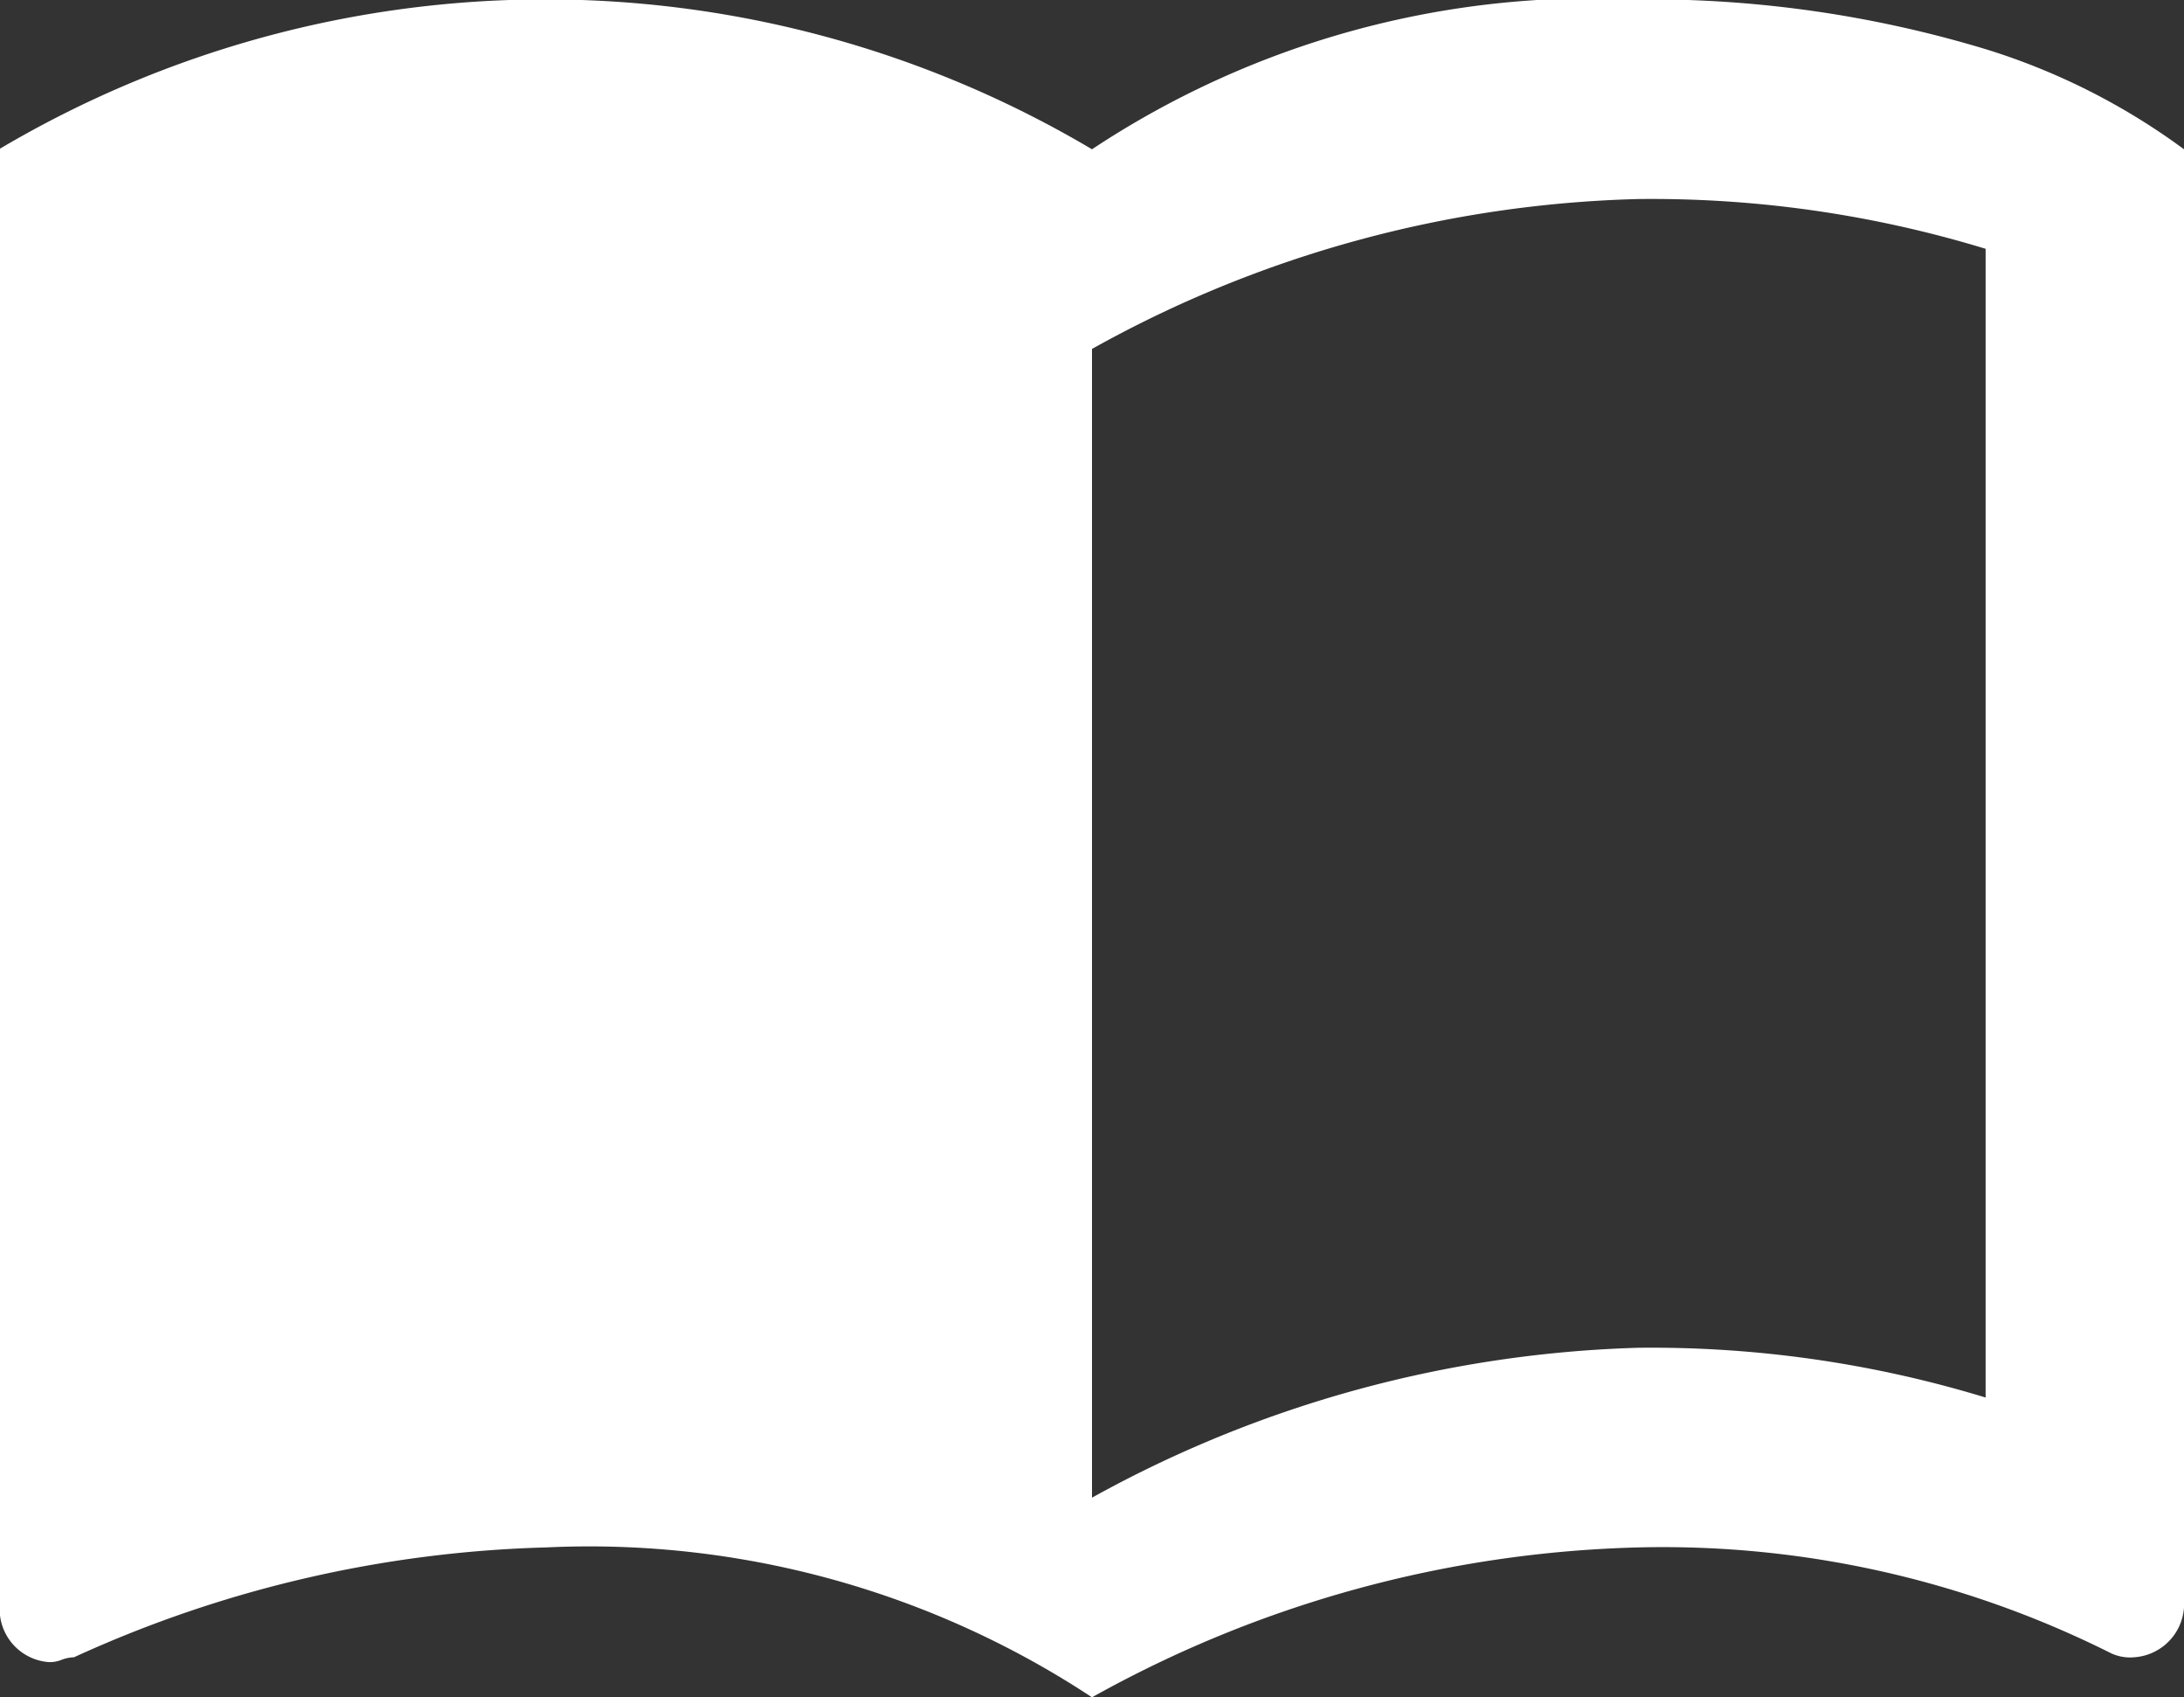 <svg xmlns="http://www.w3.org/2000/svg" width="36" height="27.97" viewBox="0 0 36 27.97">
  <rect x="0" y="0" width="36" height="27.97" fill="#333333" stroke="none"/>
  <defs>
    <style>
      .cls-1 {
        fill: #fff;
        fill-rule: evenodd;
      }
    </style>
  </defs>
  <path id="_80_" data-name="80%" class="cls-1" d="M1114.73,5072.84a19.185,19.185,0,0,0-5.73-.82,14.95,14.95,0,0,0-9,2.47,17.663,17.663,0,0,0-18-.01v24.17a0.875,0.875,0,0,0,.81.77,0.522,0.522,0,0,0,.21-0.04,0.647,0.647,0,0,1,.2-0.04,19.948,19.948,0,0,1,7.78-1.81,15.057,15.057,0,0,1,9,2.47,19.463,19.463,0,0,1,9-2.47,16.485,16.485,0,0,1,7.77,1.73,0.738,0.738,0,0,0,.41.08,0.882,0.882,0,0,0,.82-0.82v-24.03A10.946,10.946,0,0,0,1114.73,5072.84Zm0,22.22a18.87,18.87,0,0,0-5.73-.82,19.741,19.741,0,0,0-9,2.47v-18.93a19.463,19.463,0,0,1,9-2.47,18.87,18.87,0,0,1,5.73.82v18.93Z" transform="translate(-1082 -5072.03)"/>
</svg>

